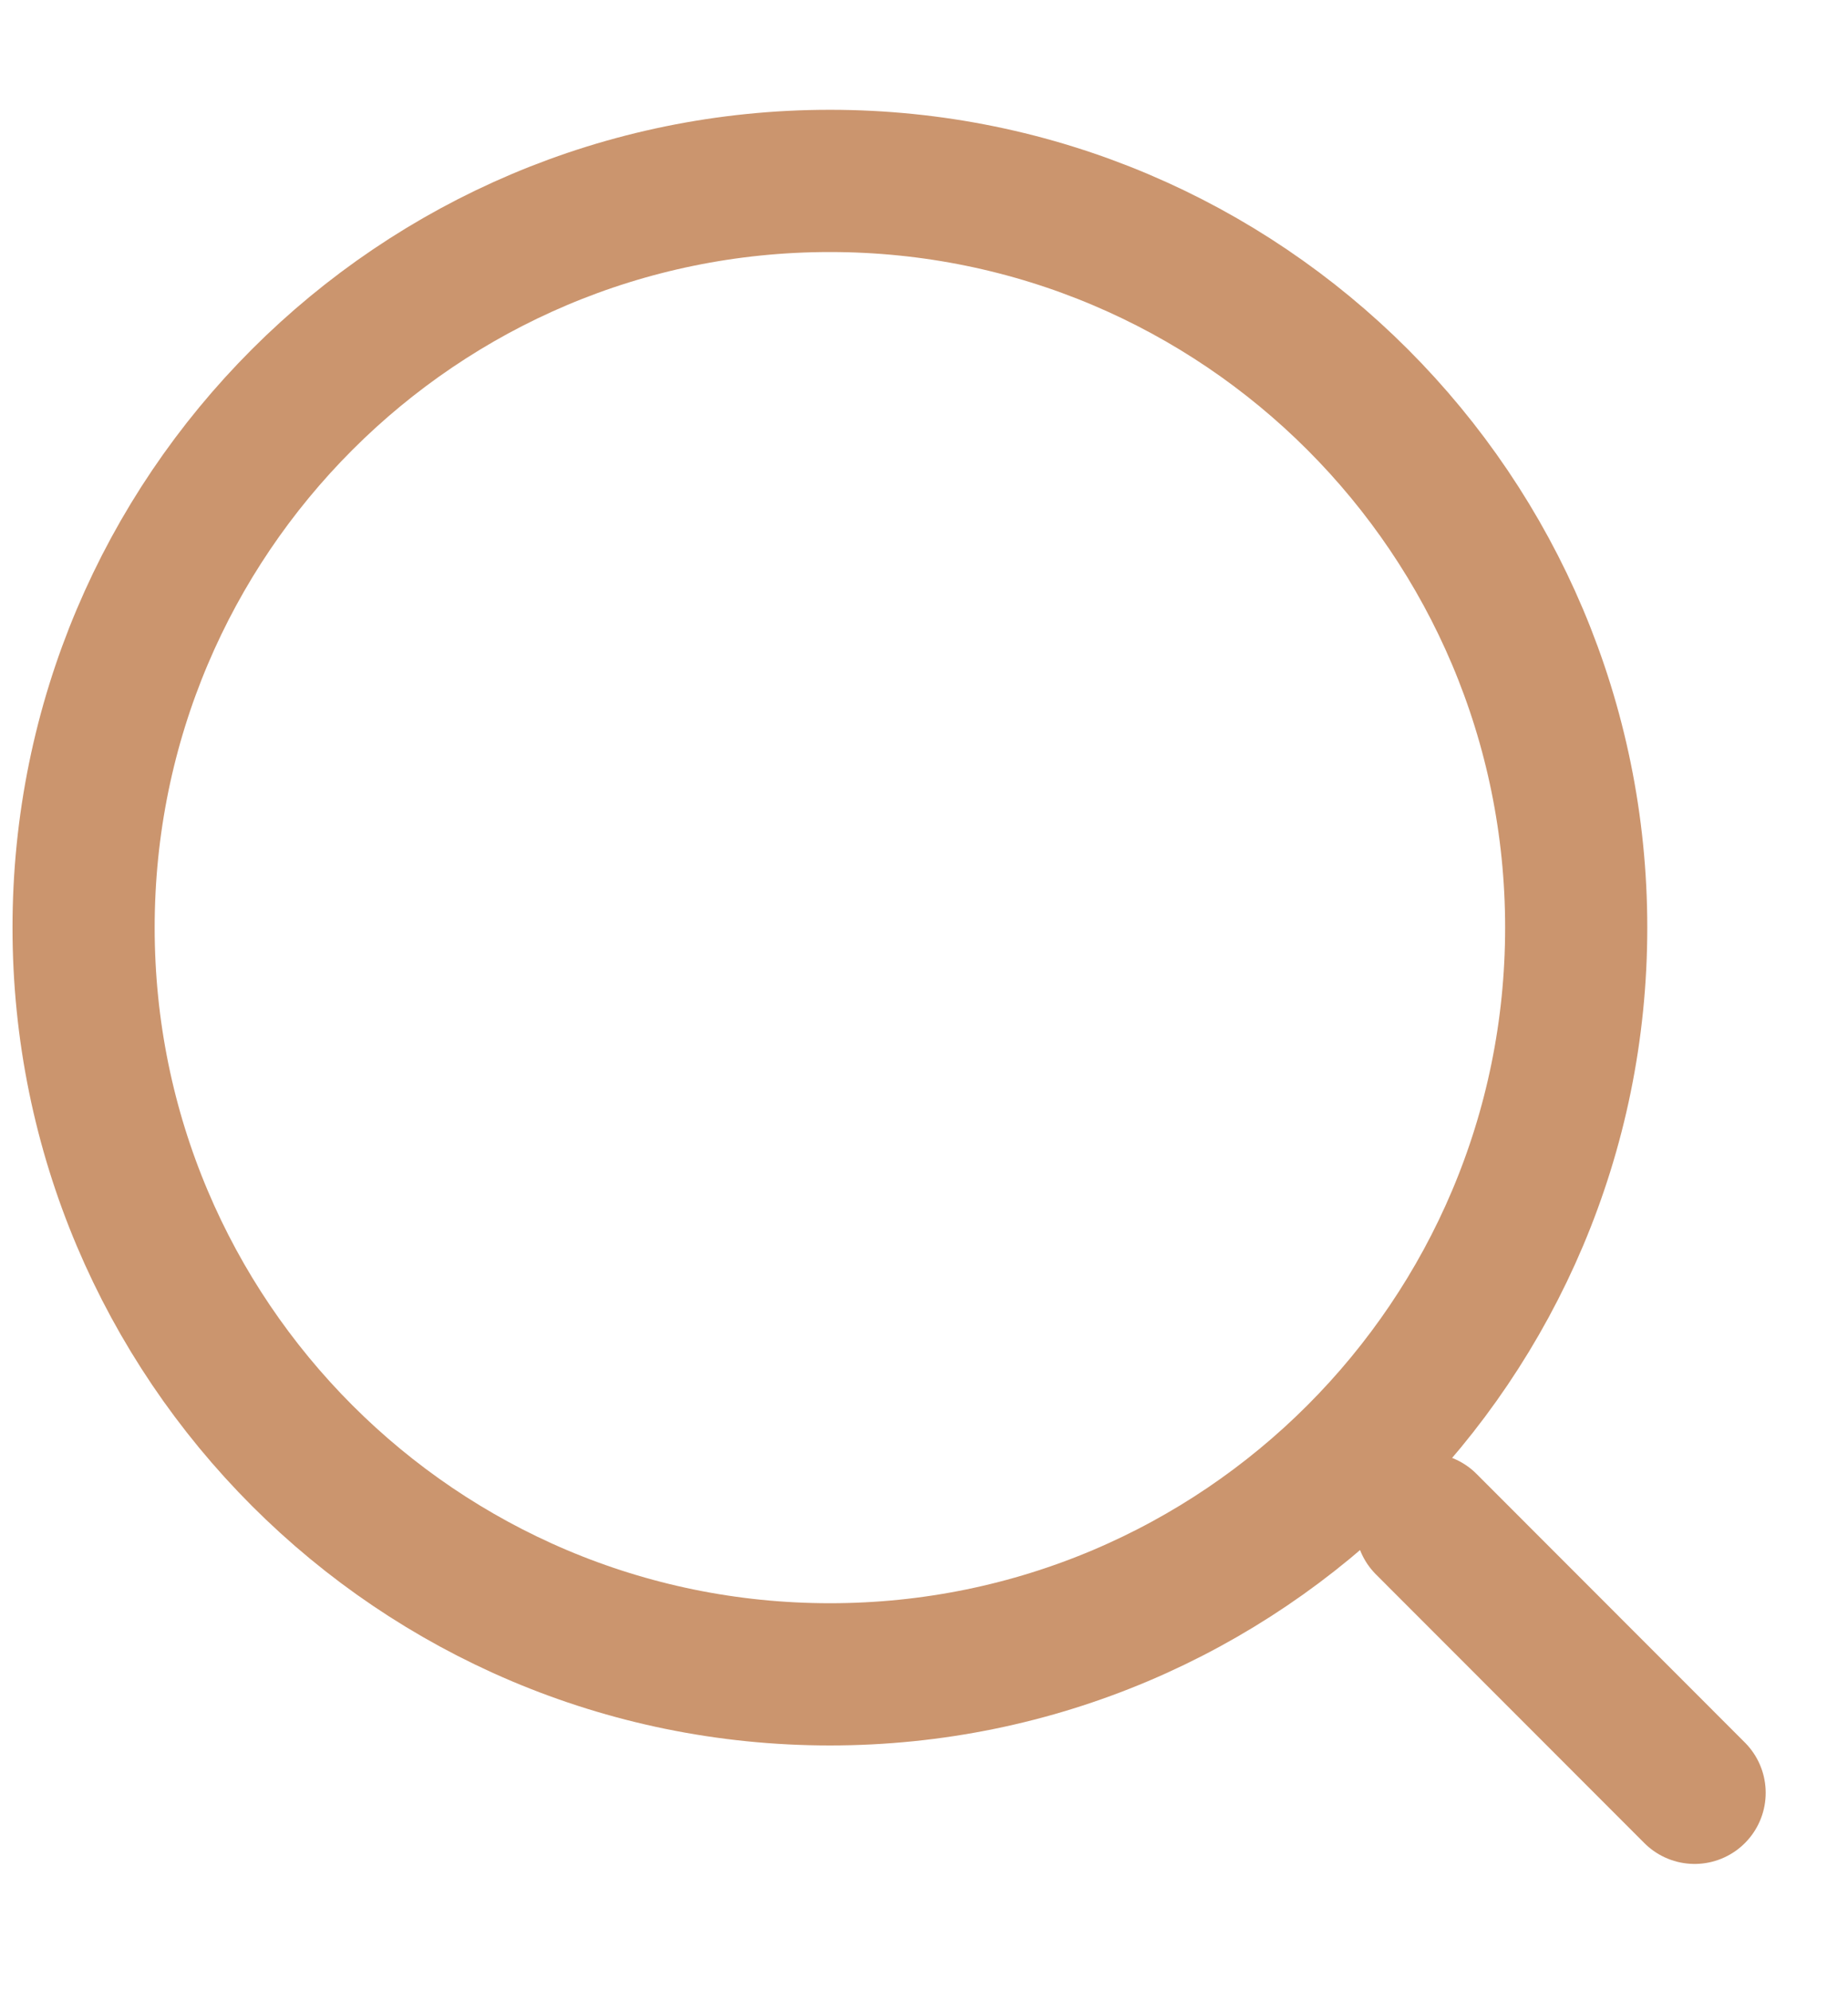 <?xml version="1.0" encoding="UTF-8"?> <svg xmlns="http://www.w3.org/2000/svg" width="13" height="14" viewBox="0 0 13 14" fill="none"> <path d="M5.838 11.772C8.738 11.772 11.088 9.421 11.088 6.522C11.088 3.622 8.738 1.272 5.838 1.272C2.938 1.272 0.588 3.622 0.588 6.522C0.588 9.421 2.938 11.772 5.838 11.772Z" stroke="#CB956E" stroke-linecap="round" stroke-linejoin="round"></path> <path d="M11.921 12.605L10.033 10.716" stroke="#CB956E" stroke-linecap="round" stroke-linejoin="round"></path> </svg> 